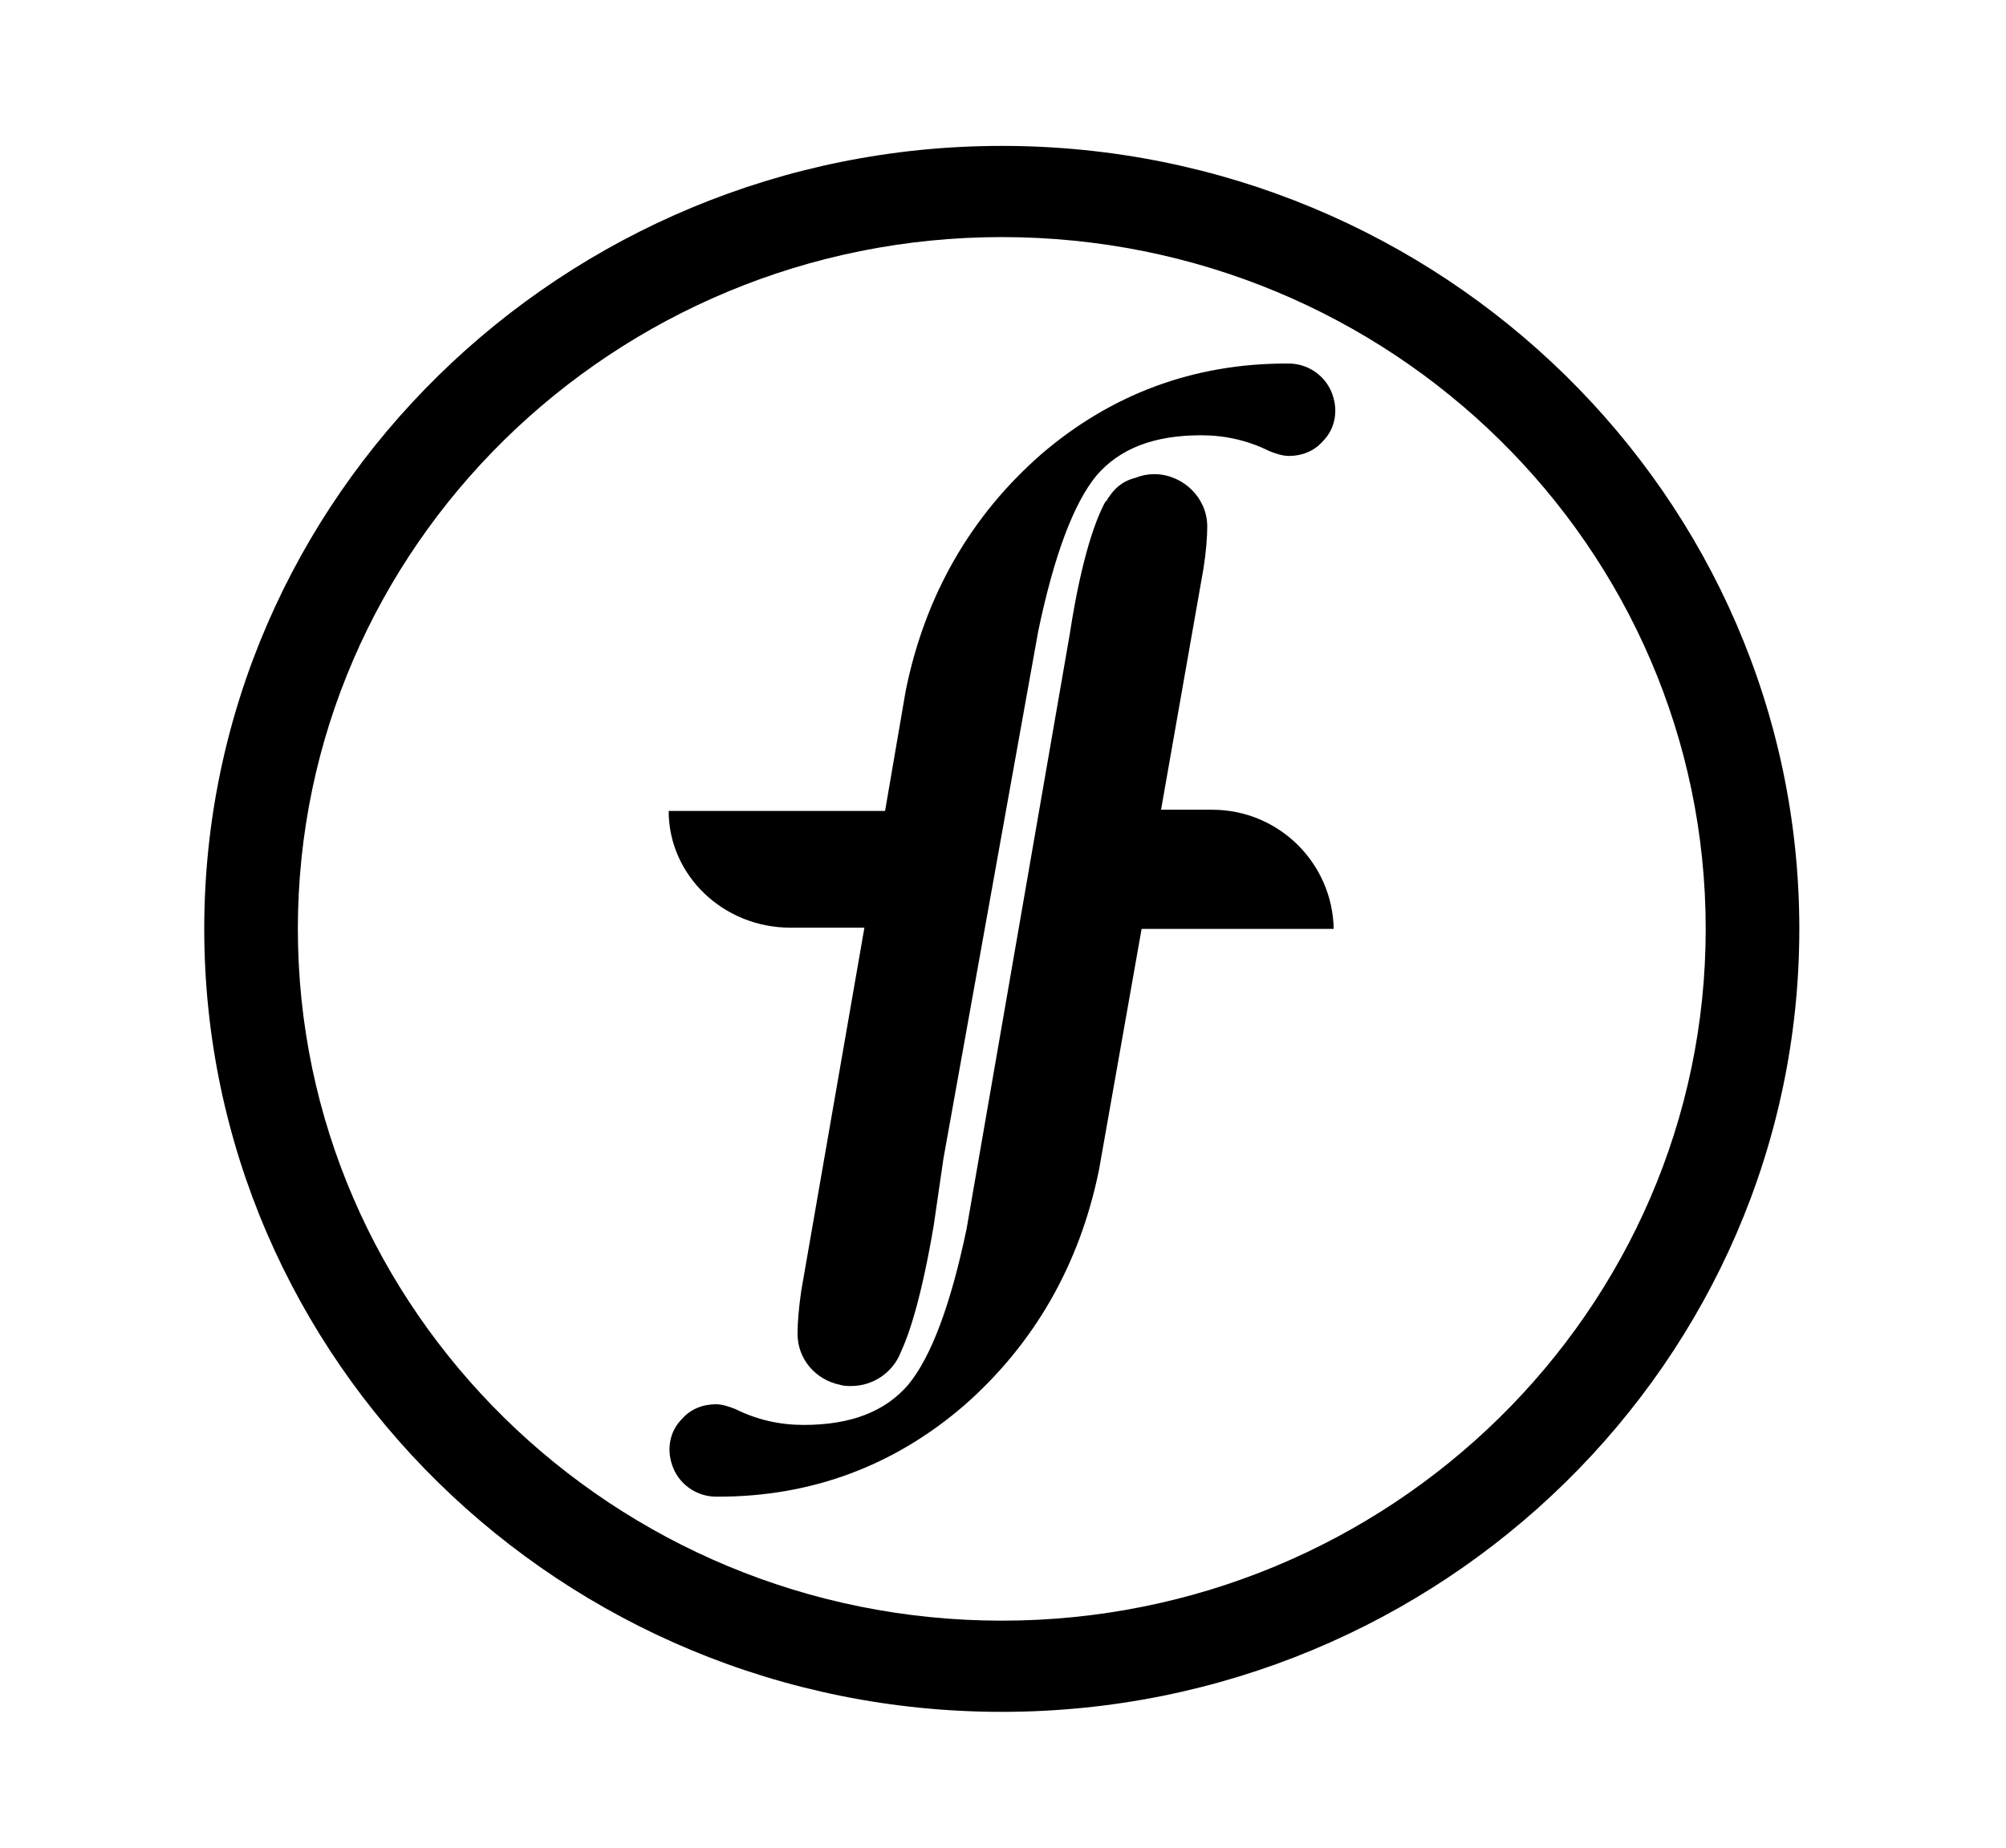 <?xml version="1.0" encoding="utf-8"?>
<!-- Generator: Adobe Illustrator 27.8.1, SVG Export Plug-In . SVG Version: 6.00 Build 0)  -->
<svg version="1.1" id="Capa_1" xmlns="http://www.w3.org/2000/svg" xmlns:xlink="http://www.w3.org/1999/xlink" x="0px" y="0px"
	 viewBox="0 0 165 152" style="enable-background:new 0 0 165 152;" xml:space="preserve">
<path d="M82.4,140.8c-36.2,0-65.6-28.9-65.6-64.4S46.3,12,82.4,12c36.2,0,65.6,28.9,65.6,64.4S118.6,140.8,82.4,140.8L82.4,140.8z
	 M82.4,19.5c-31.9,0-57.9,25.5-57.9,56.9s26,56.9,57.9,56.9c31.9,0,57.9-25.5,57.9-56.9S114.4,19.5,82.4,19.5z"/>
<path d="M99.7,66.6h-4.2l3.5-19.9c0.2-1.3,0.3-2.5,0.3-3.4v0c0,0,0,0,0,0c0-2.3-1.9-4.2-4.2-4.3c-0.1,0-0.1,0-0.2,0
	c-0.5,0-1,0.1-1.5,0.3c-1.2,0.3-1.8,1-2.2,1.6c-0.1,0.1-0.1,0.2-0.2,0.3c0,0-0.1,0.1-0.1,0.1c-0.7,1.3-1.9,4.3-2.9,10.8l-8.5,49v0v0
	c-1.3,6.2-2.9,10.5-4.8,12.8c-1.9,2.2-4.7,3.3-8.6,3.3c-1.9,0-3.8-0.4-5.6-1.3c-0.5-0.2-1.1-0.4-1.6-0.4c-1.1,0-2.1,0.4-2.8,1.2v0
	l0,0c-1.1,1.1-1.3,2.7-0.7,4.1c0.6,1.4,2,2.3,3.5,2.3h0.2c7.6,0,14.4-2.5,20.2-7.5c5.7-5,9.5-11.5,11.1-19.4l3.5-19.8h15.8
	C109.6,71,105.2,66.6,99.7,66.6L99.7,66.6z"/>
<path d="M65,76.3h6.1l-5.2,29.9c-0.2,1.4-0.3,2.6-0.3,3.5c0,0,0,0,0,0c0,0,0,0,0,0c0,2.1,1.5,3.8,3.5,4.2c0.3,0.1,0.6,0.1,0.9,0.1
	c1.9,0,3.5-1.2,4.1-2.8c0.7-1.5,1.7-4.5,2.7-10.4l0.8-5.5v0l0,0v0l7.8-43.4v0v0c1.3-6.2,2.9-10.5,4.8-12.8c1.9-2.2,4.7-3.3,8.6-3.3
	c1.9,0,3.8,0.4,5.6,1.3c0.5,0.2,1.1,0.4,1.6,0.4c1.1,0,2.1-0.4,2.8-1.2l0,0c1.1-1.1,1.3-2.7,0.7-4.1c-0.6-1.4-2-2.3-3.5-2.3h-0.2
	c-7.6,0-14.4,2.5-20.2,7.5c-5.7,5-9.5,11.5-11.1,19.4l-1.7,9.9H55C55,72,59.5,76.3,65,76.3L65,76.3z"/>
</svg>
